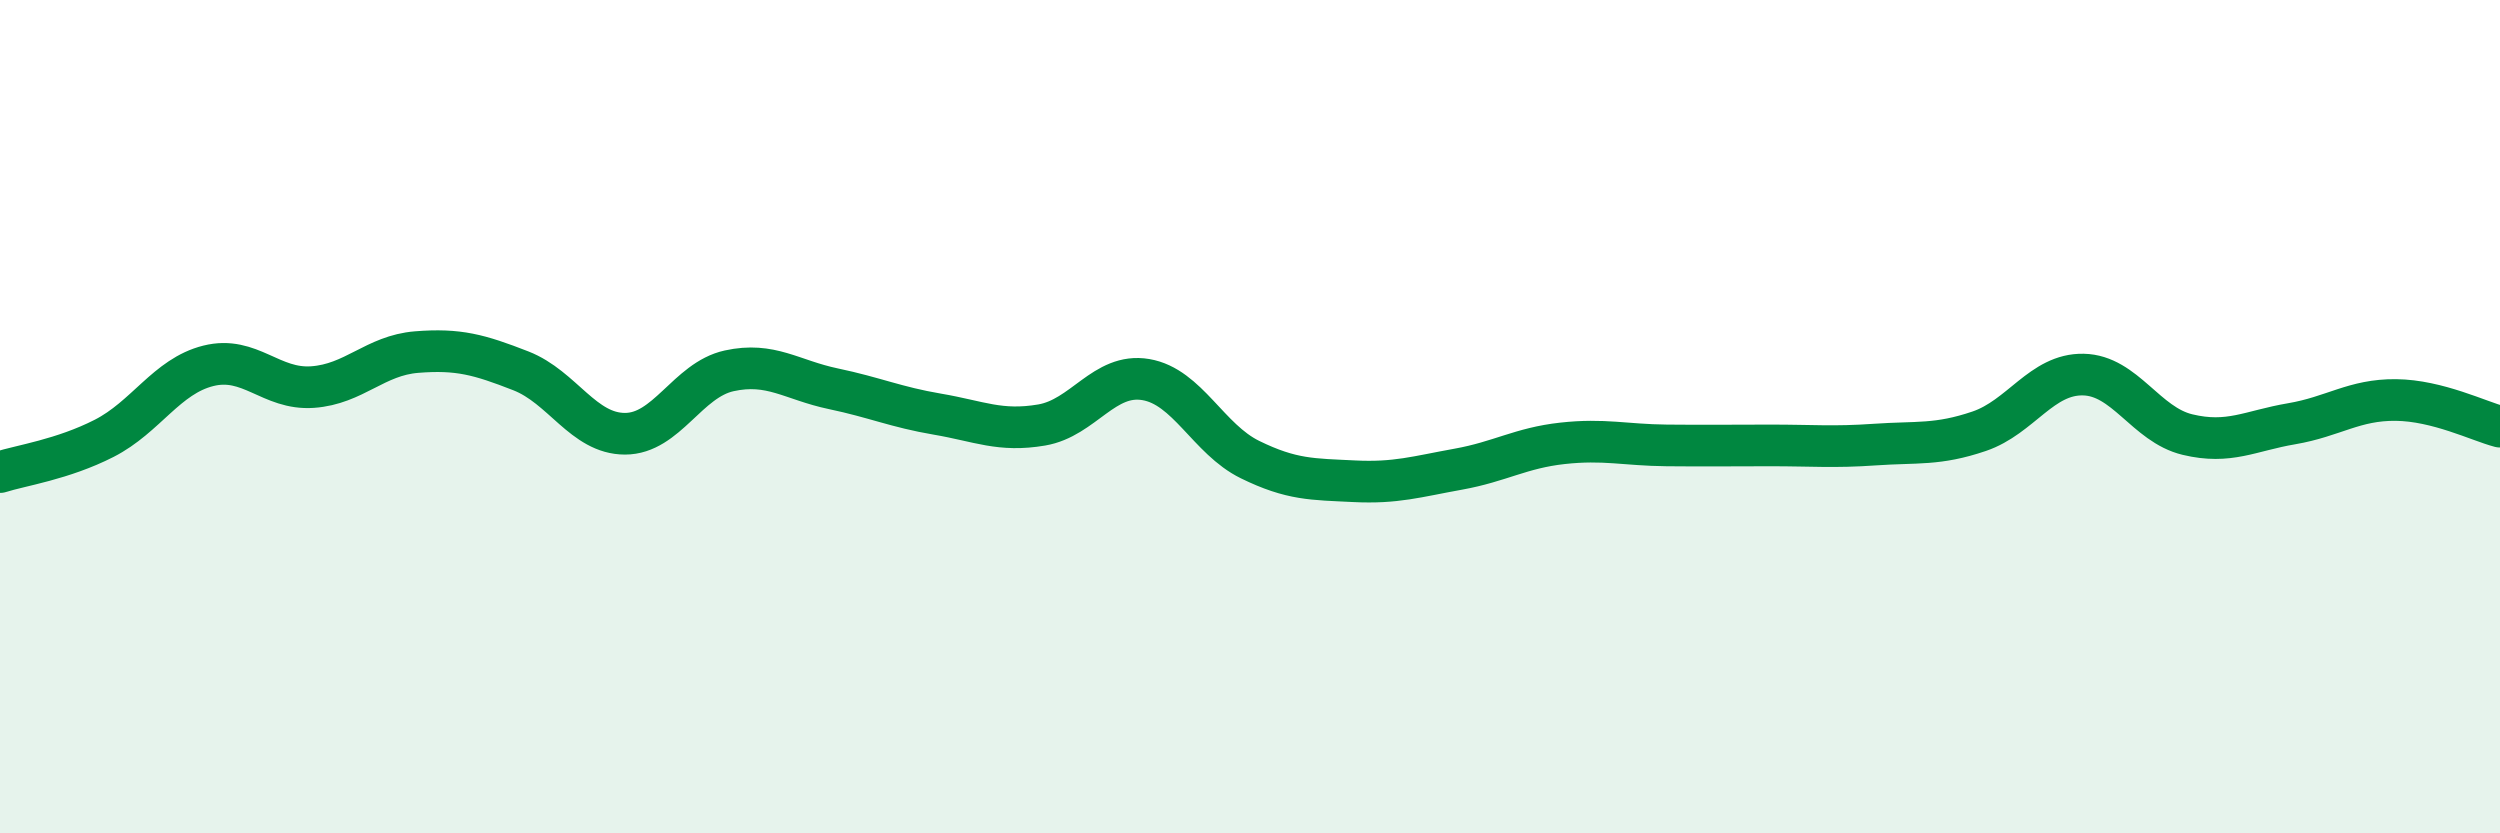 
    <svg width="60" height="20" viewBox="0 0 60 20" xmlns="http://www.w3.org/2000/svg">
      <path
        d="M 0,11.33 C 0.5,11.17 1.5,11.03 2.5,10.52 C 3.5,10.01 4,9.03 5,8.78 C 6,8.53 6.5,9.36 7.5,9.29 C 8.5,9.22 9,8.53 10,8.45 C 11,8.37 11.5,8.51 12.5,8.9 C 13.5,9.29 14,10.41 15,10.41 C 16,10.41 16.5,9.12 17.5,8.9 C 18.5,8.68 19,9.12 20,9.33 C 21,9.54 21.5,9.77 22.5,9.94 C 23.5,10.11 24,10.37 25,10.2 C 26,10.03 26.5,8.94 27.5,9.11 C 28.5,9.28 29,10.54 30,11.03 C 31,11.52 31.5,11.5 32.5,11.55 C 33.5,11.6 34,11.44 35,11.26 C 36,11.08 36.5,10.75 37.5,10.64 C 38.5,10.53 39,10.68 40,10.69 C 41,10.7 41.5,10.69 42.5,10.69 C 43.5,10.69 44,10.74 45,10.67 C 46,10.6 46.5,10.69 47.5,10.35 C 48.5,10.01 49,8.97 50,8.99 C 51,9.01 51.5,10.19 52.5,10.43 C 53.5,10.67 54,10.34 55,10.17 C 56,10 56.5,9.59 57.5,9.6 C 58.5,9.61 59.5,10.11 60,10.24L60 20L0 20Z"
        fill="#008740"
        opacity="0.1"
        stroke-linecap="round"
        stroke-linejoin="round"
      />
      <path
        d="M 0,11.33 C 0.5,11.17 1.5,11.03 2.5,10.52 C 3.5,10.01 4,9.03 5,8.78 C 6,8.53 6.5,9.36 7.5,9.29 C 8.5,9.22 9,8.53 10,8.45 C 11,8.37 11.5,8.51 12.5,8.9 C 13.5,9.29 14,10.41 15,10.41 C 16,10.41 16.5,9.12 17.5,8.9 C 18.5,8.68 19,9.12 20,9.33 C 21,9.54 21.5,9.77 22.5,9.94 C 23.5,10.11 24,10.37 25,10.2 C 26,10.03 26.5,8.94 27.5,9.11 C 28.5,9.28 29,10.54 30,11.03 C 31,11.52 31.5,11.5 32.5,11.55 C 33.5,11.6 34,11.44 35,11.26 C 36,11.08 36.5,10.75 37.5,10.64 C 38.5,10.53 39,10.68 40,10.69 C 41,10.7 41.5,10.69 42.5,10.69 C 43.5,10.69 44,10.74 45,10.67 C 46,10.6 46.5,10.69 47.5,10.35 C 48.5,10.01 49,8.97 50,8.99 C 51,9.01 51.5,10.19 52.5,10.43 C 53.5,10.67 54,10.34 55,10.17 C 56,10 56.5,9.59 57.5,9.6 C 58.5,9.61 59.5,10.11 60,10.24"
        stroke="#008740"
        stroke-width="1"
        fill="none"
        stroke-linecap="round"
        stroke-linejoin="round"
      />
    </svg>
  